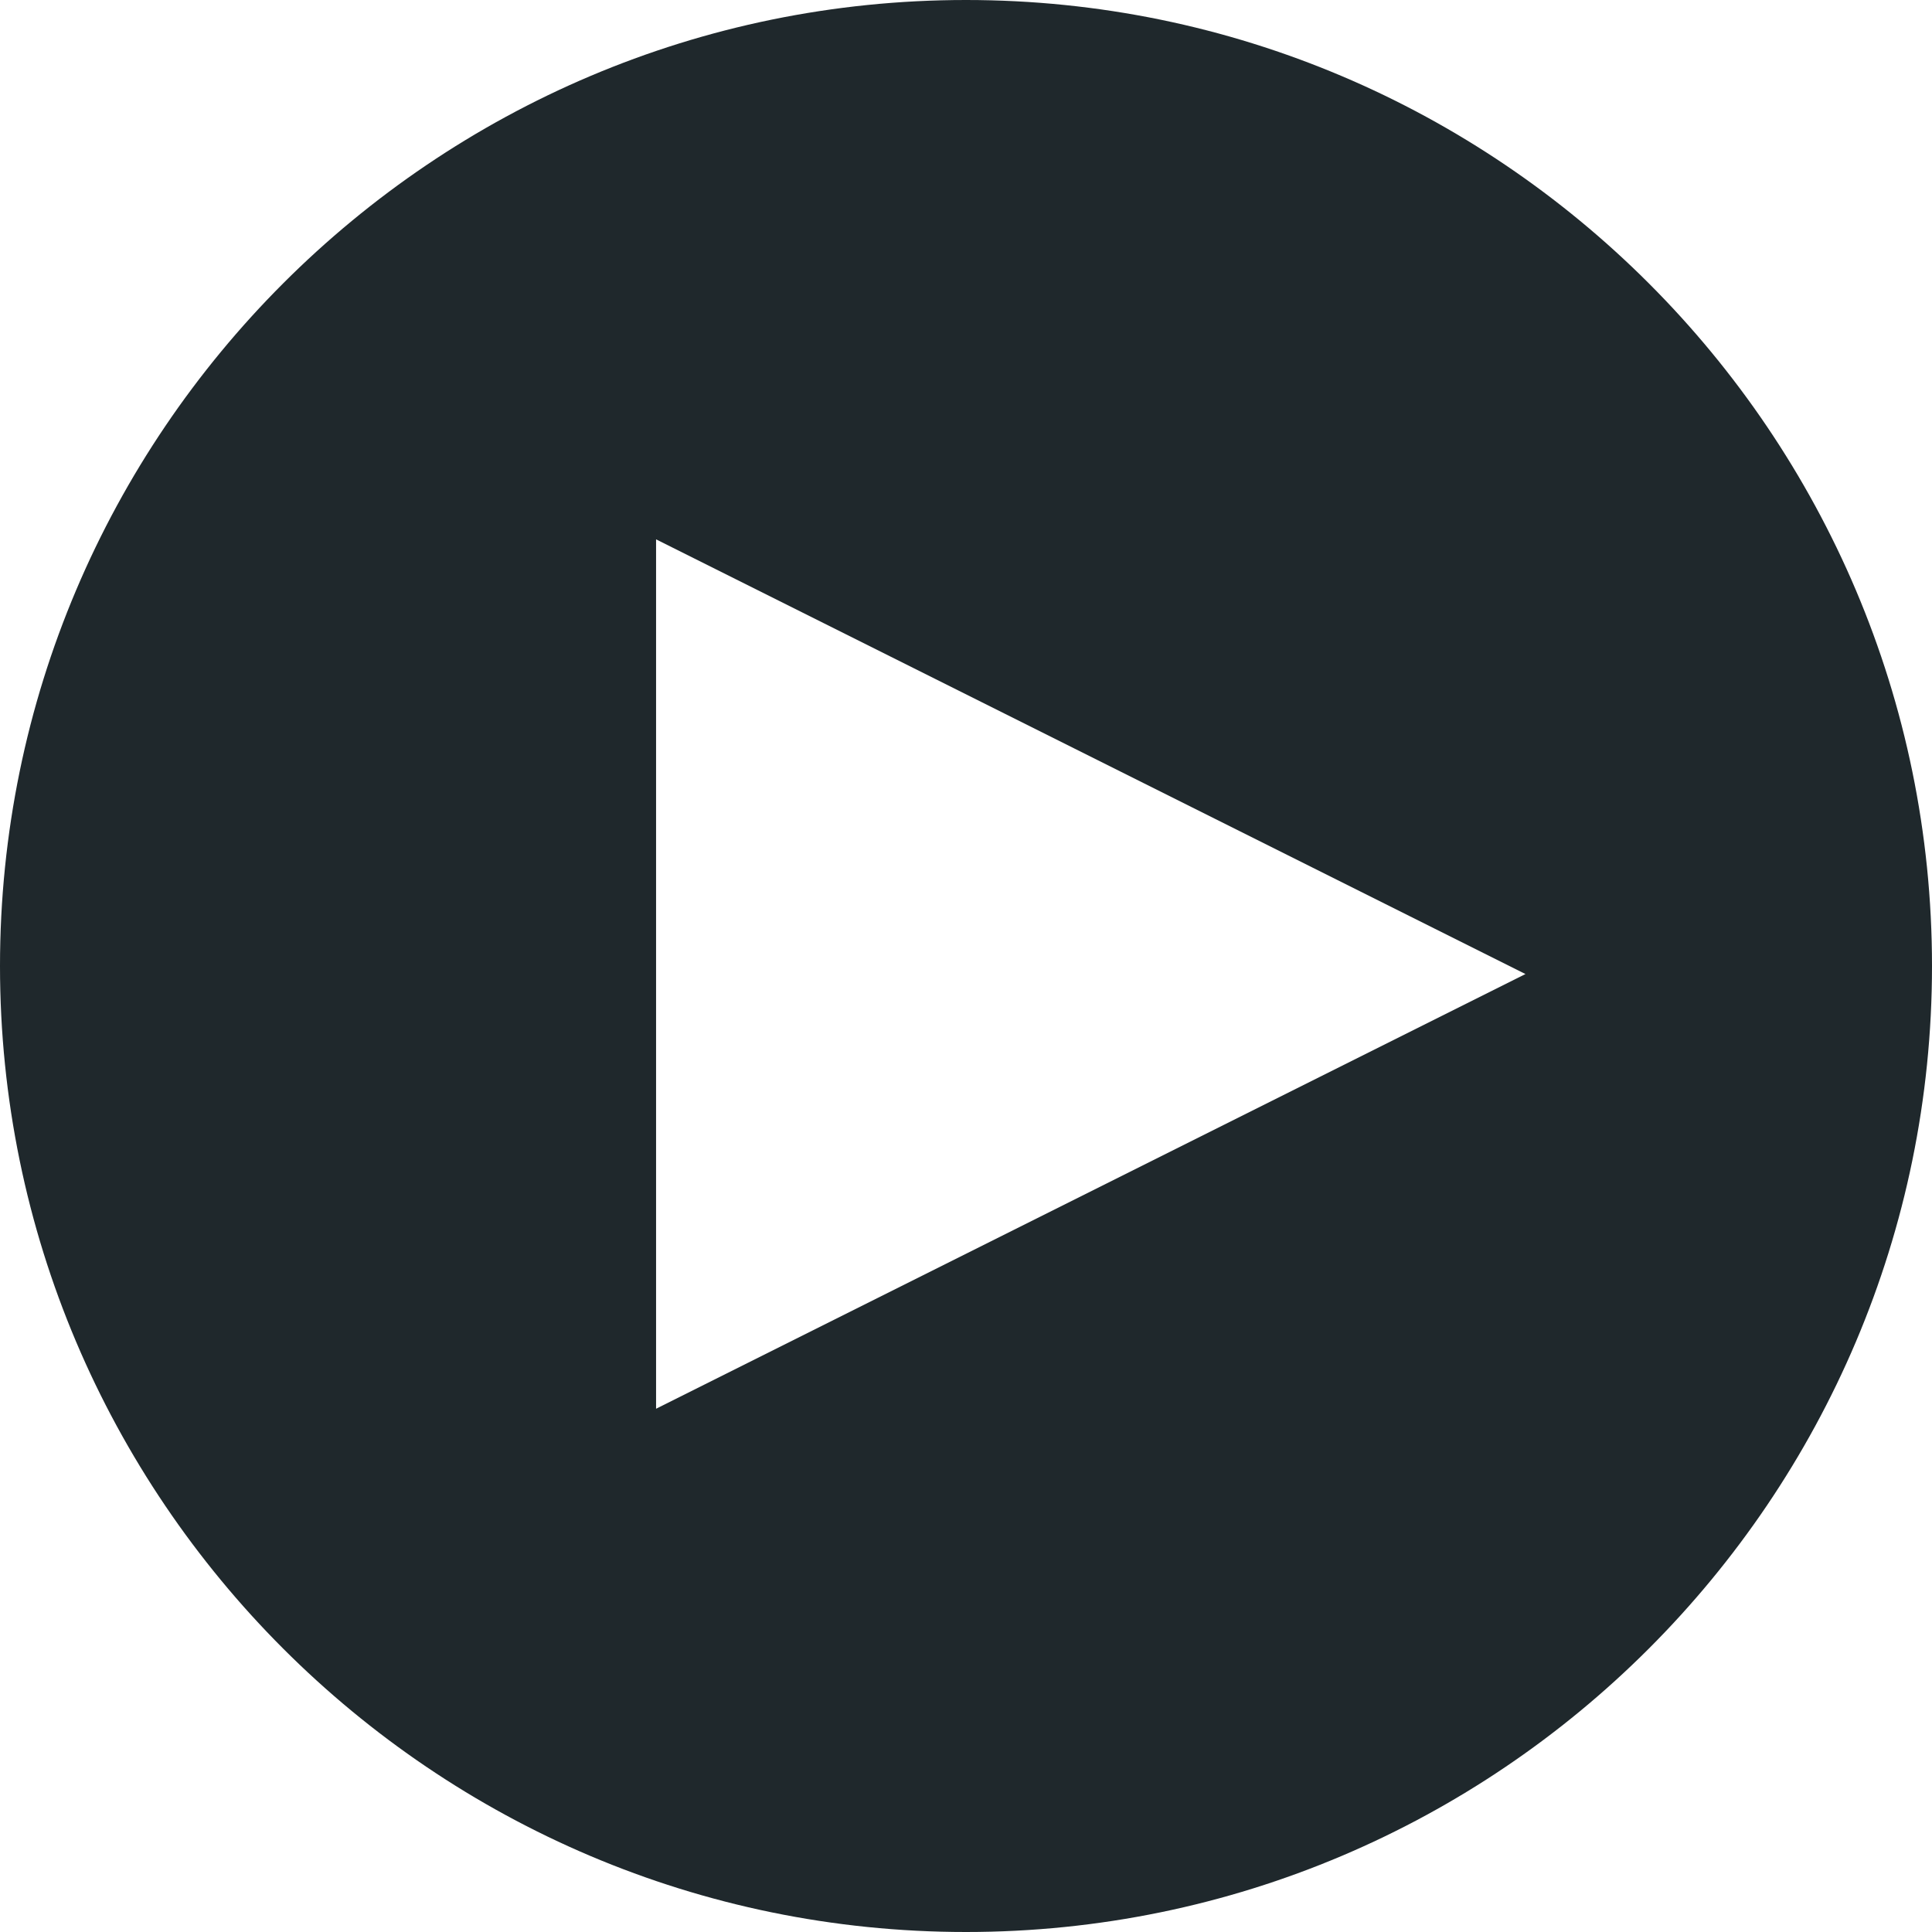 <svg xmlns="http://www.w3.org/2000/svg" width="96" height="96" viewBox="0 0 96 96">
    <path fill="#1F282C" fill-rule="nonzero" d="M48 0C21.533 0 0 21.533 0 48c0 26.462 21.533 48 48 48s48-21.538 48-48C96 21.533 74.467 0 48 0zM32.6 70V26.8l43.2 21.6L32.6 70z"/>
</svg>
